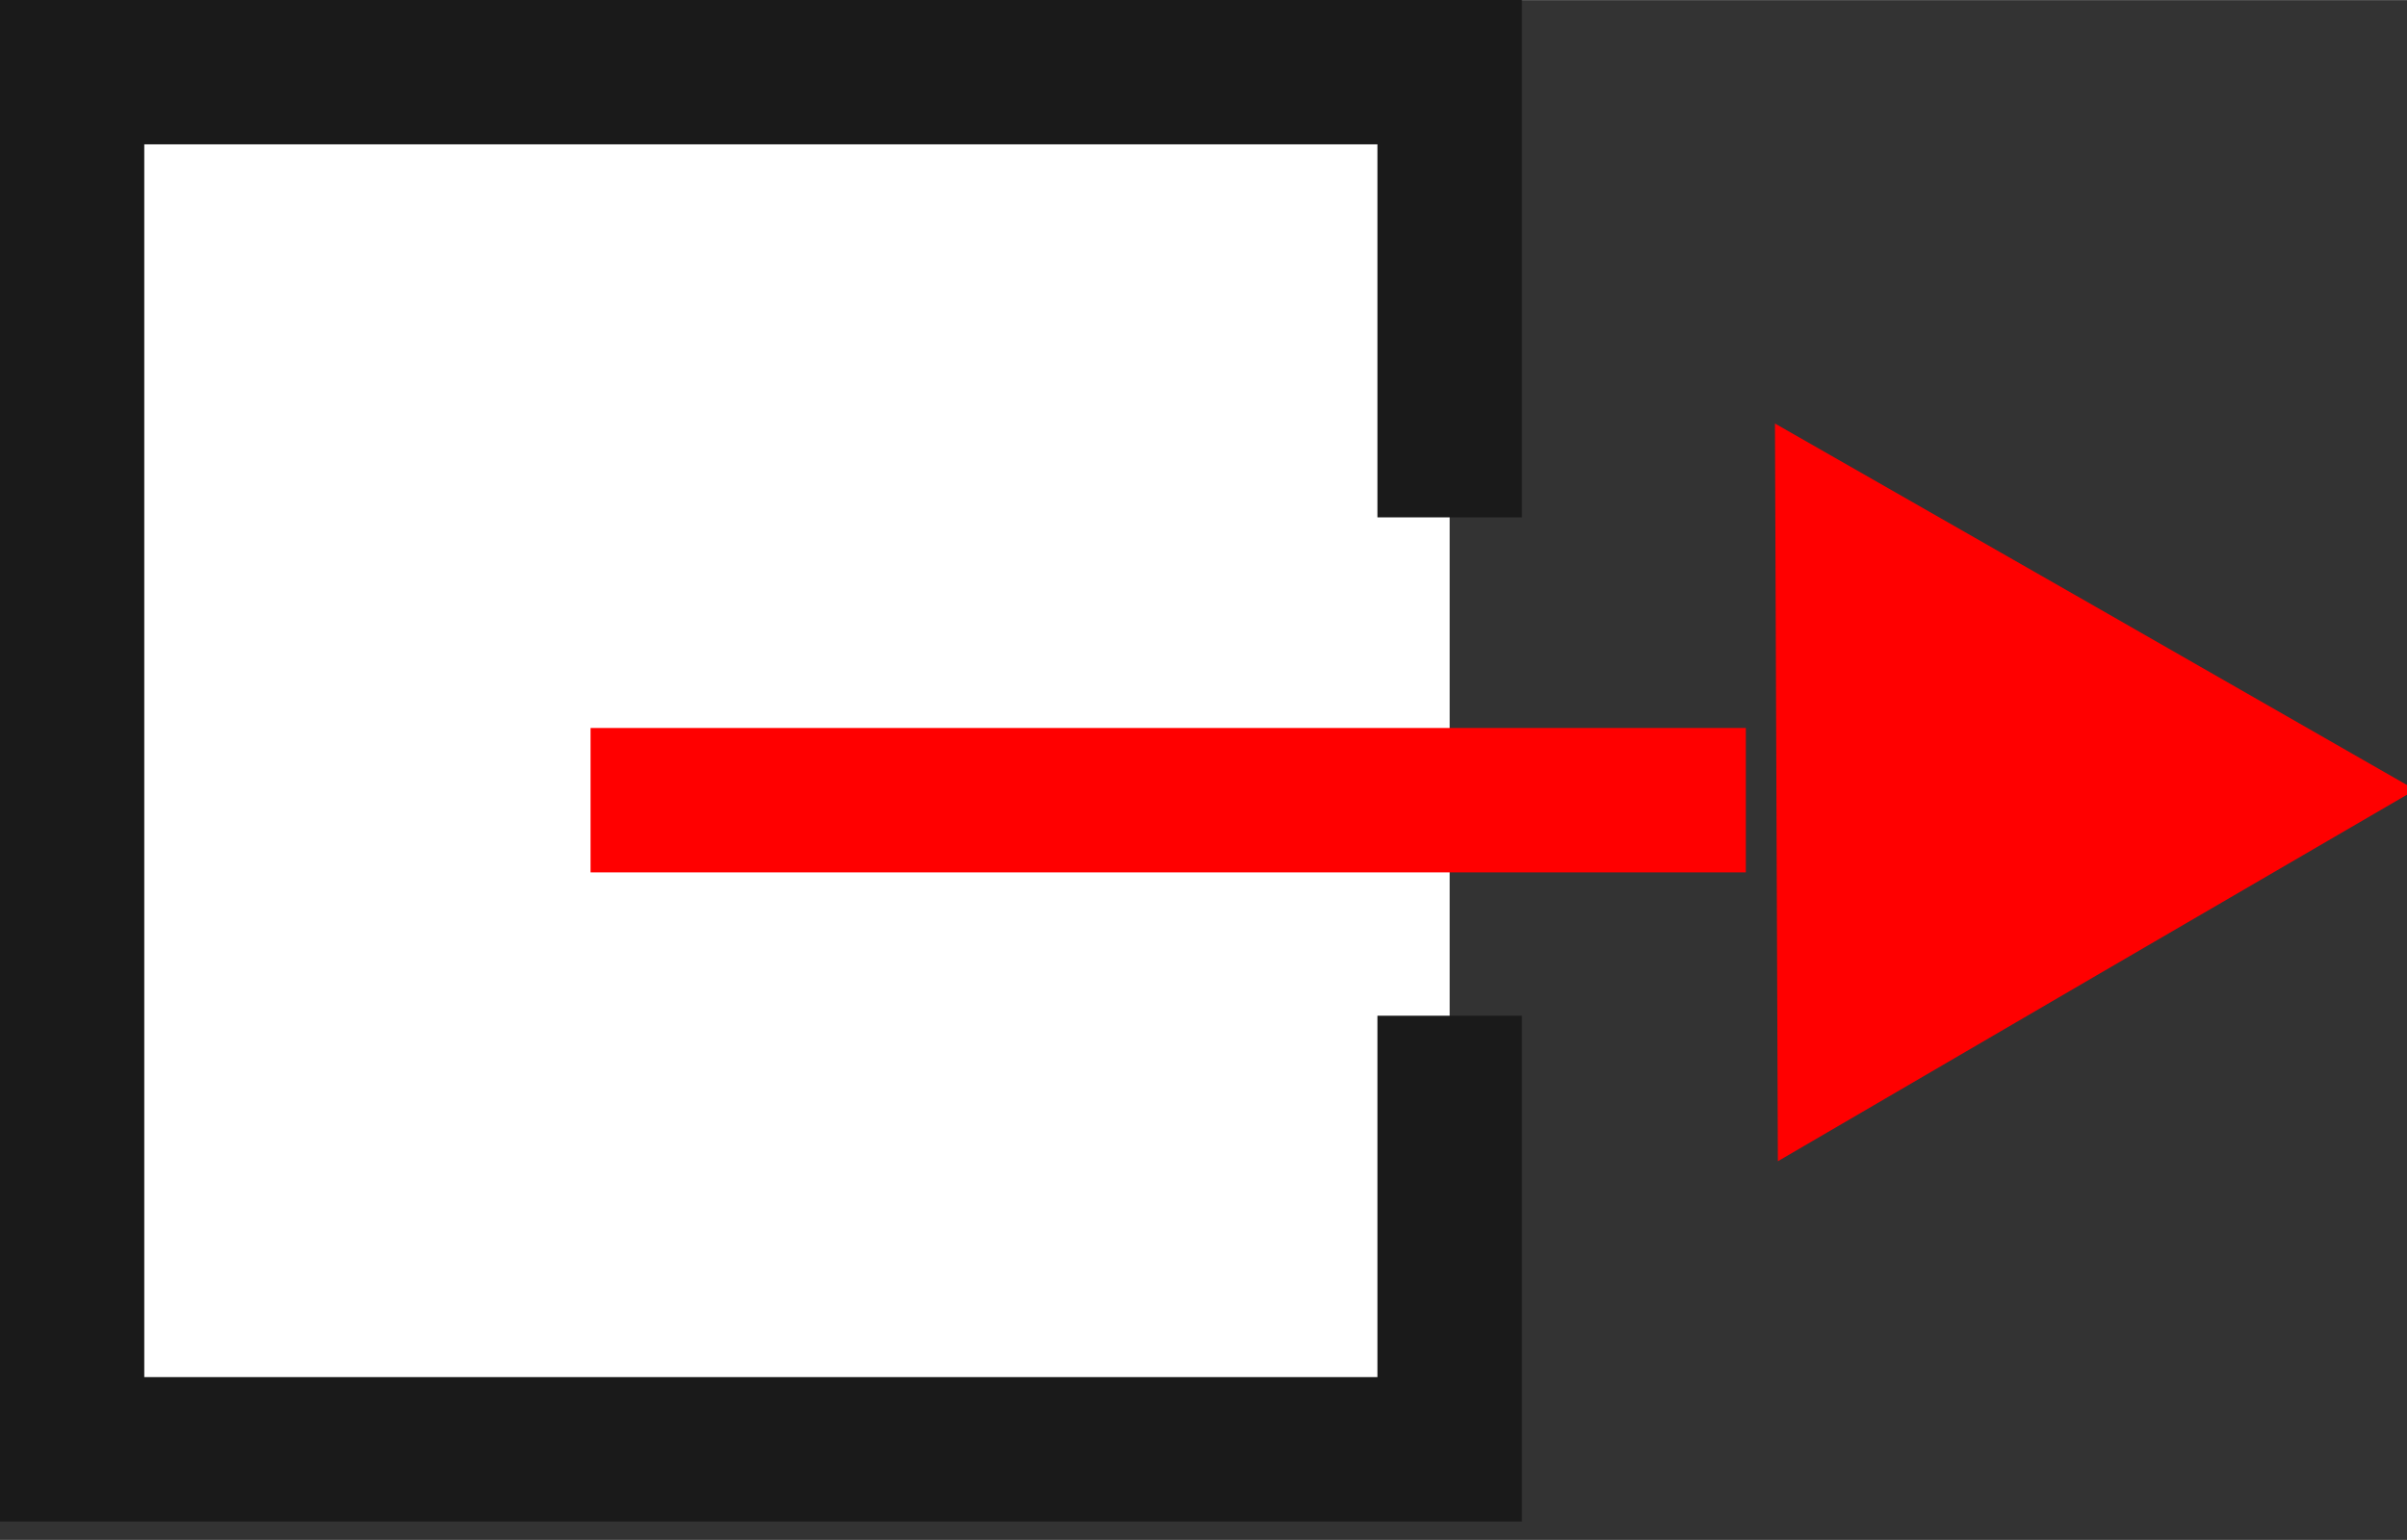<?xml version="1.0" encoding="UTF-8" standalone="no"?>
<svg
   inkscape:version="1.2 (dc2aedaf03, 2022-05-15)"
   sodipodi:docname="BlackRedArrowHyperlink_ReleaseNotes.svg"
   id="svg5"
   version="1.1"
   viewBox="0 0 6.615 4.233"
   height="16"
   width="25"
   inkscape:export-filename="black-red-arrow.png"
   inkscape:export-xdpi="96"
   inkscape:export-ydpi="96"
   xmlns:inkscape="http://www.inkscape.org/namespaces/inkscape"
   xmlns:sodipodi="http://sodipodi.sourceforge.net/DTD/sodipodi-0.dtd"
   xmlns="http://www.w3.org/2000/svg"
   xmlns:svg="http://www.w3.org/2000/svg"
   xmlns:rdf="http://www.w3.org/1999/02/22-rdf-syntax-ns#"
   xmlns:cc="http://creativecommons.org/ns#"
   xmlns:dc="http://purl.org/dc/elements/1.1/">
  <rect x="0" y="0" width="6.615" height="4.233" fill="#333333" stroke="none"/>
  <sodipodi:namedview
     inkscape:current-layer="svg5"
     inkscape:window-maximized="1"
     inkscape:window-y="-9"
     inkscape:window-x="-9"
     inkscape:cy="8.7413345"
     inkscape:cx="7.3656846"
     inkscape:zoom="46.16"
     showgrid="false"
     id="namedview866"
     inkscape:window-height="1051"
     inkscape:window-width="1920"
     inkscape:pageshadow="2"
     inkscape:pageopacity="0"
     guidetolerance="10"
     gridtolerance="10"
     objecttolerance="10"
     borderopacity="1"
     bordercolor="#666666"
     pagecolor="#ffffff"
     inkscape:showpageshadow="2"
     inkscape:pagecheckerboard="0"
     inkscape:deskcolor="#d1d1d1" />
  <defs
     id="defs2" />
  <g
     id="g713"
     inkscape:export-filename="black-red-arrow.png"
     inkscape:export-xdpi="96"
     inkscape:export-ydpi="96">
    <path
       id="rect33"
       style="fill:#ffffff;fill-rule:evenodd;stroke:#1a1a1a;stroke-width:0.397;stroke-miterlimit:4;stroke-dasharray:none"
       d="M 3.984,2.792 V 3.984 H 0.198 V 0.198 H 3.984 V 1.422" />
    <path
       d="m 4.878,1.164 0.004,1.014 0.004,1.014 L 5.762,2.681 6.638,2.171 5.758,1.667 Z"
       id="path1593"
       style="fill:#ff0000;stroke:#1a1a1a;stroke-width:0;stroke-miterlimit:4;stroke-dasharray:none" />
    <rect
       transform="scale(1,-1)"
       y="-2.398"
       x="1.623"
       height="0.397"
       width="3.175"
       id="rect1959"
       style="fill:#ff0000;stroke:#0000ff;stroke-width:0;stroke-miterlimit:4;stroke-dasharray:none" />
  </g>
</svg>
